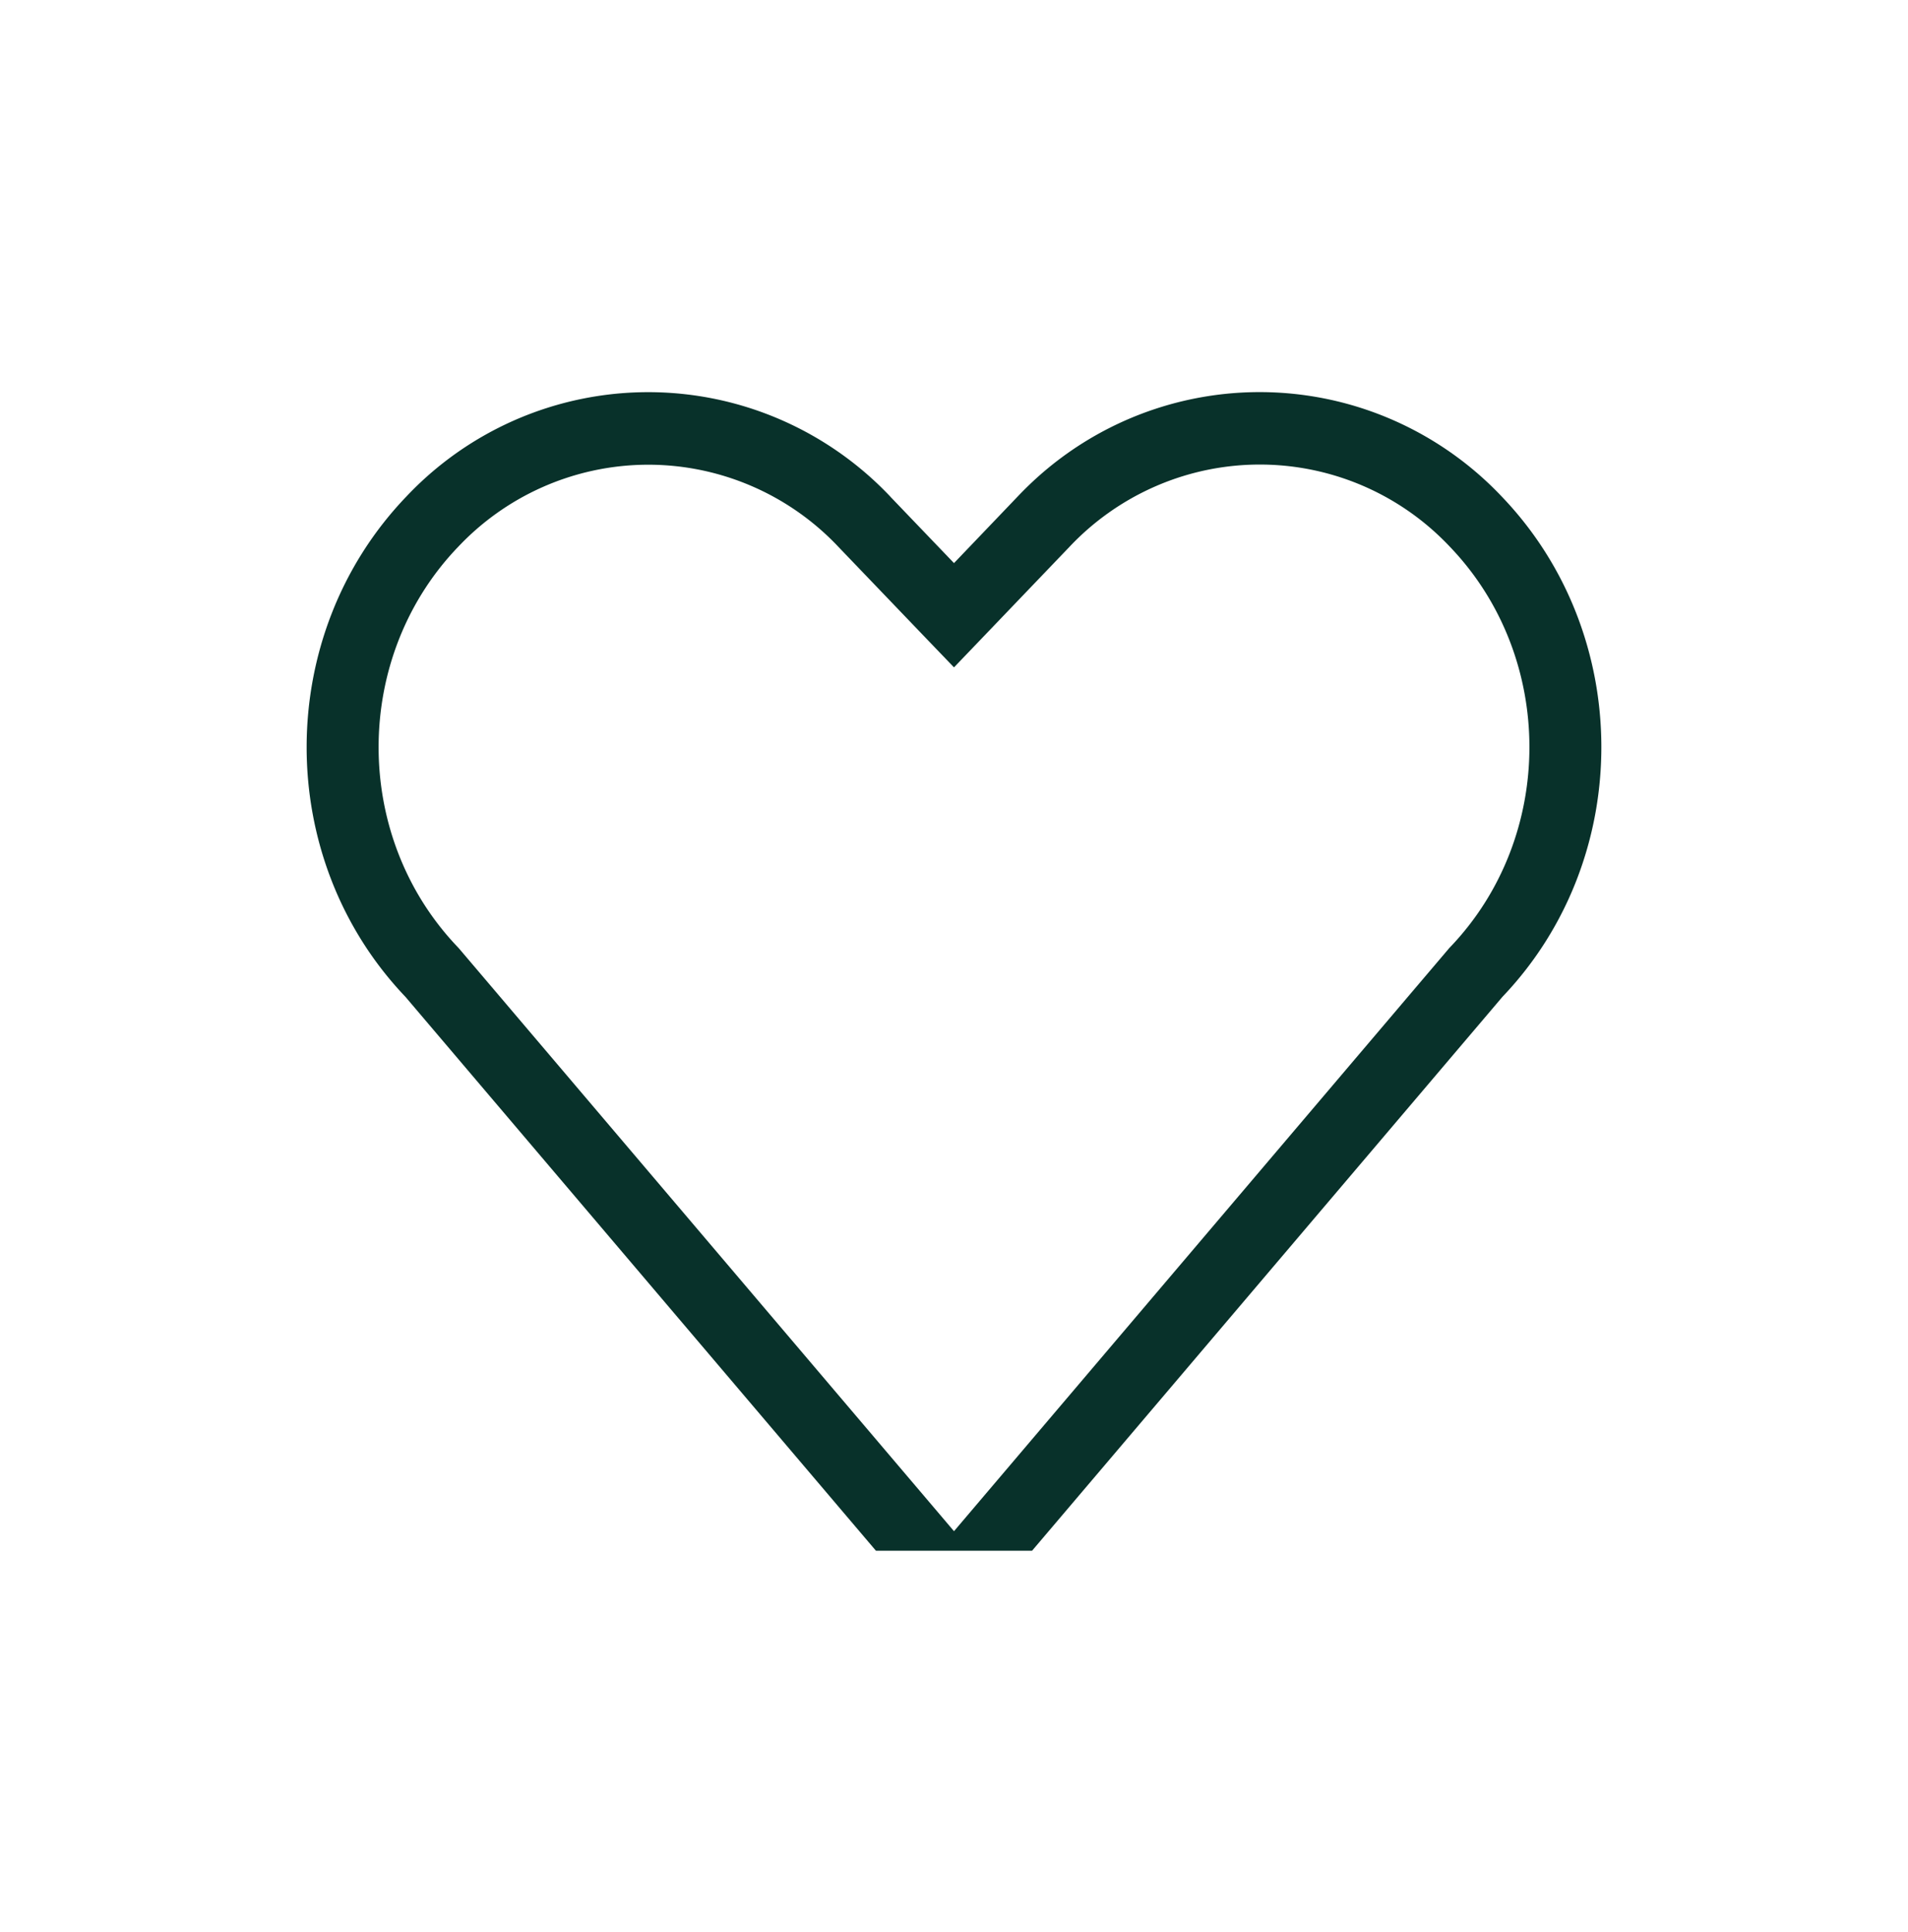 <svg width="80" height="81" fill="none" xmlns="http://www.w3.org/2000/svg"><path fill-rule="evenodd" clip-rule="evenodd" d="M37.331 20.819a14.016 14.016 0 0 0-4.471-3.169 13.94 13.94 0 0 0-15.825 3.169c-5.56 5.798-5.571 15.165-.031 20.975L36.728 65.01h6.544l19.724-23.222c5.54-5.807 5.528-15.177-.03-20.972a14.015 14.015 0 0 0-4.471-3.168 13.938 13.938 0 0 0-15.343 2.682c-.165.158-.326.32-.483.486L40 23.606l-2.669-2.784v-.003Zm-18.125 2.11a10.966 10.966 0 0 1 7.69-3.444 10.958 10.958 0 0 1 8.261 3.444l3.755 3.916L40 27.977l1.086-1.133 3.752-3.916a10.999 10.999 0 0 1 3.504-2.494 10.938 10.938 0 0 1 12.045 2.079c.14.133.275.27.407.41 4.443 4.632 4.443 12.16 0 16.792l-.03.03-.03.037L40 64.19 19.266 39.785l-.03-.034-.03-.033c-4.442-4.632-4.442-12.16 0-16.79Z" fill="#08312A"/></svg>